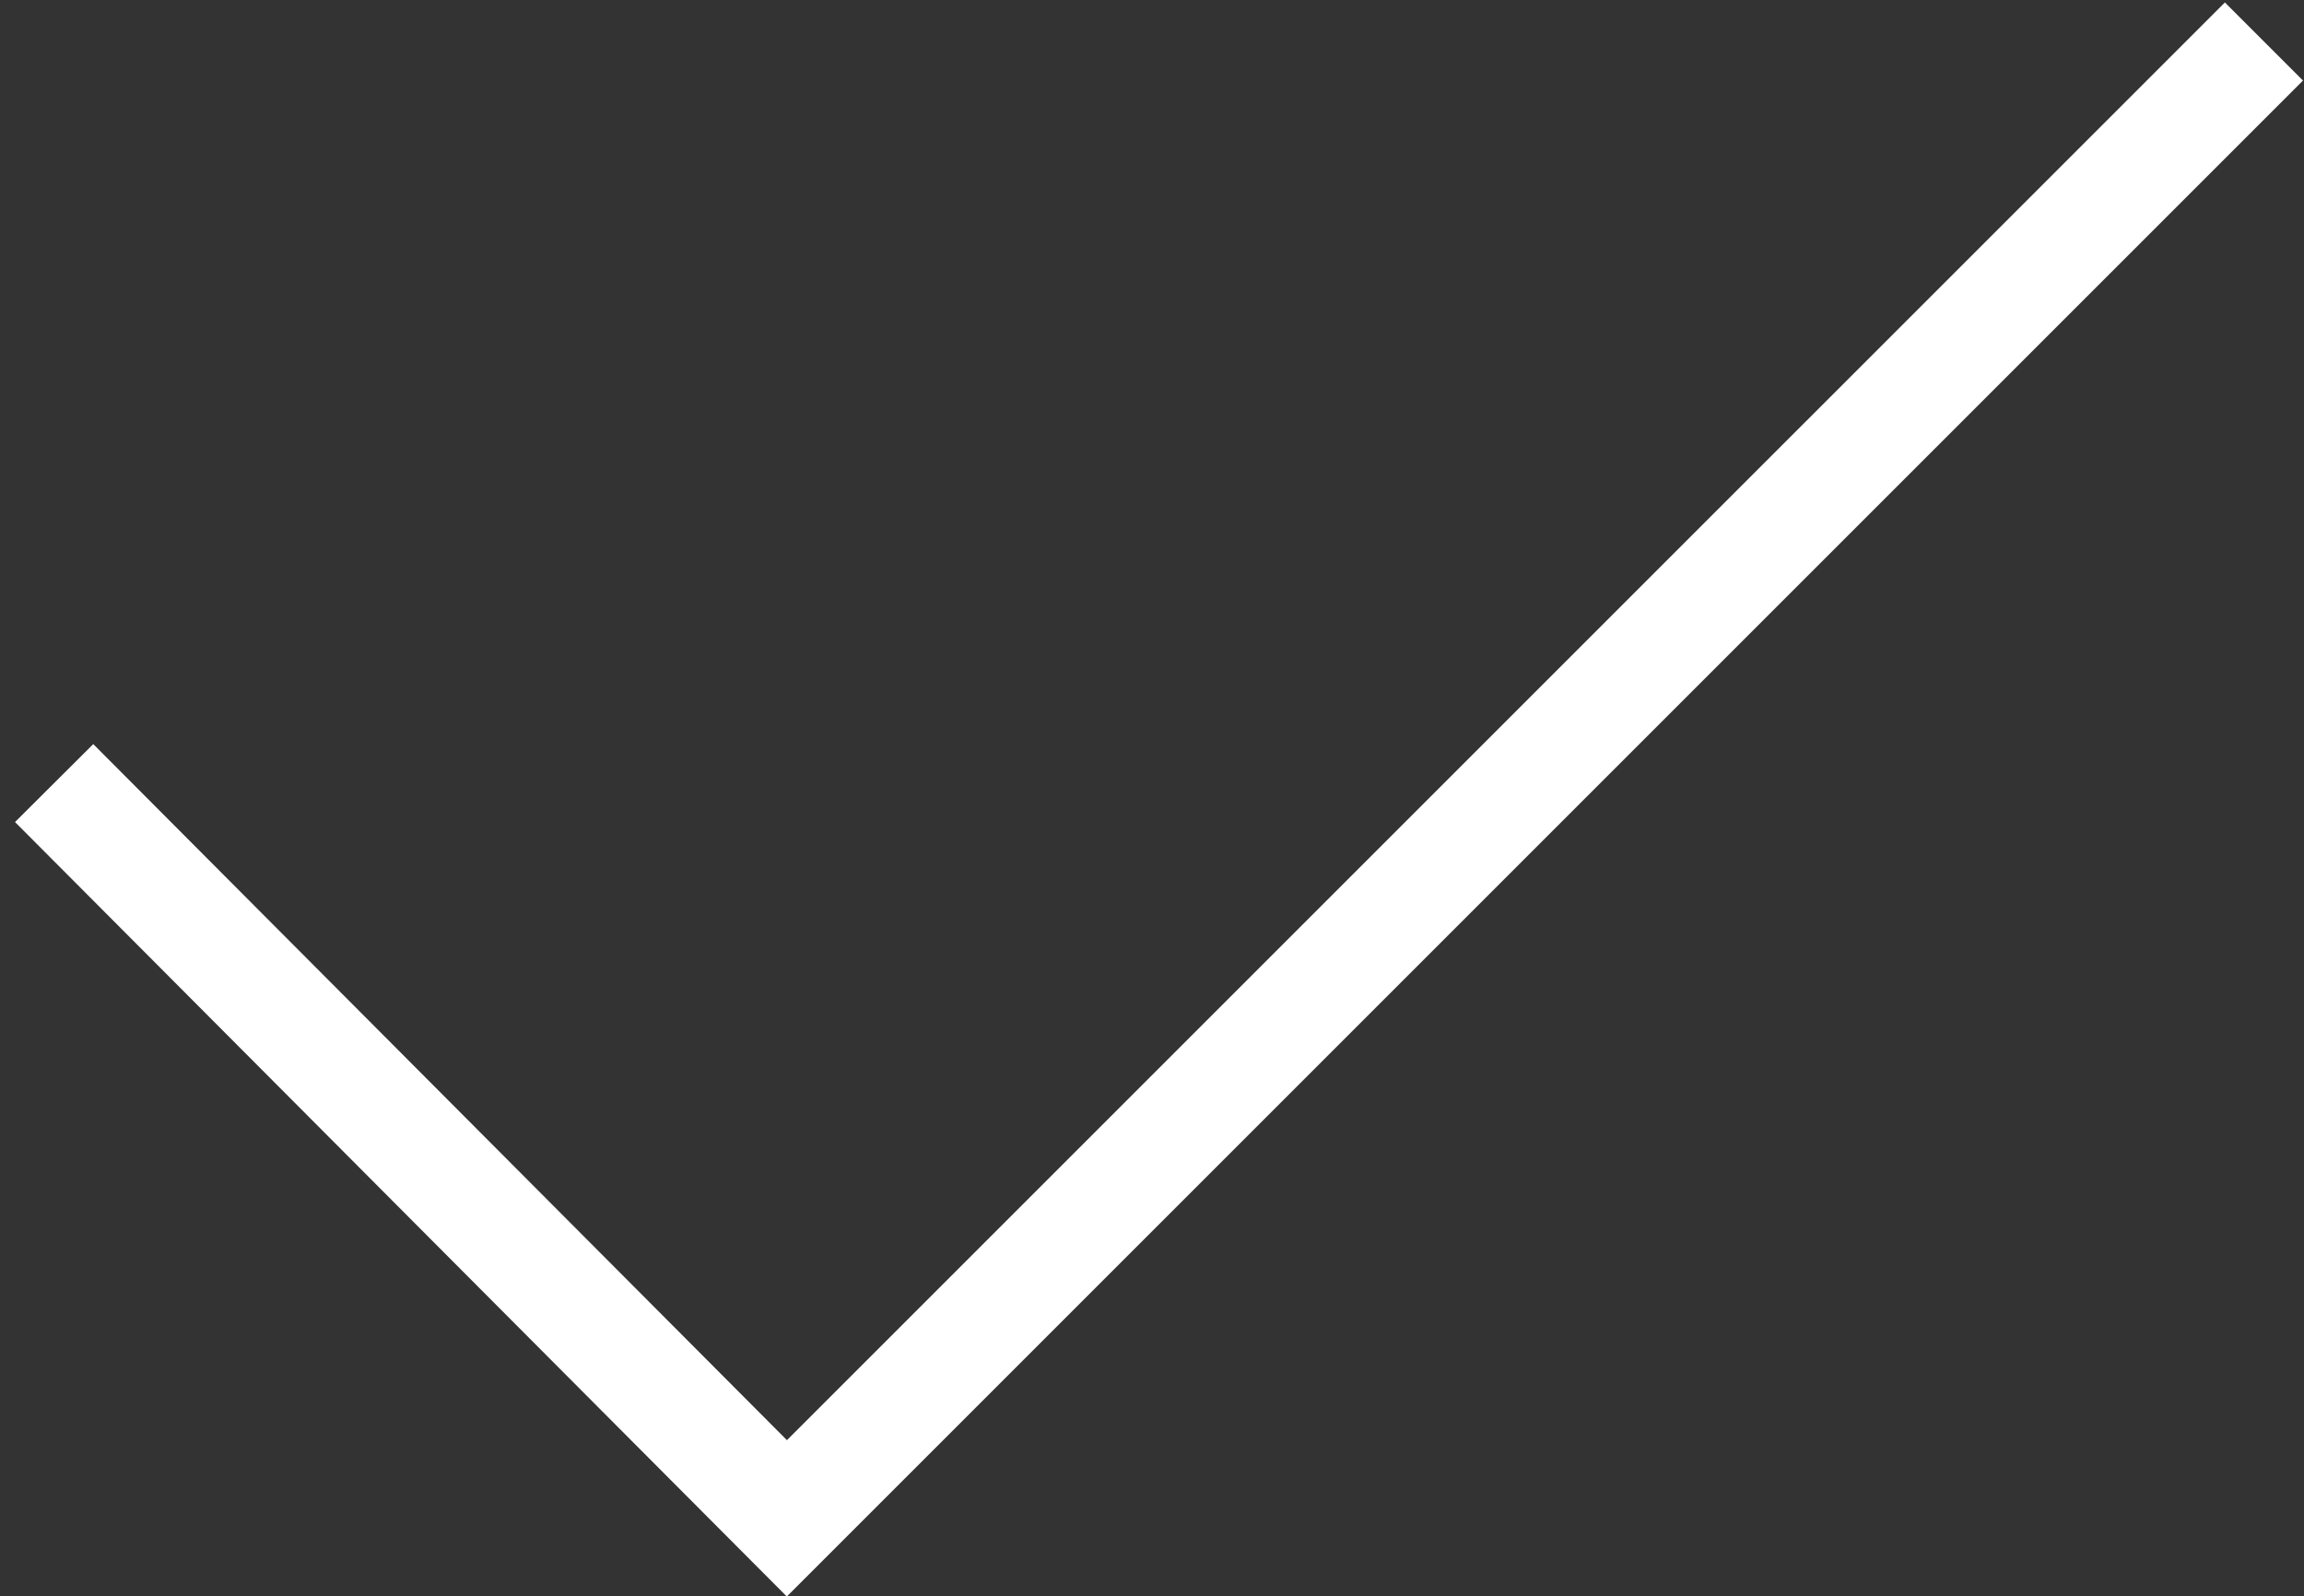 <?xml version="1.0" encoding="utf-8"?>
<!-- Generator: Adobe Illustrator 16.0.0, SVG Export Plug-In . SVG Version: 6.00 Build 0)  -->
<!DOCTYPE svg PUBLIC "-//W3C//DTD SVG 1.1//EN" "http://www.w3.org/Graphics/SVG/1.1/DTD/svg11.dtd">
<svg version="1.1" id="Layer_1" xmlns="http://www.w3.org/2000/svg" xmlns:xlink="http://www.w3.org/1999/xlink" x="0px" y="0px"
	 width="125.156px" height="86.719px" viewBox="0 0 125.156 86.719" enable-background="new 0 0 125.156 86.719"
	 xml:space="preserve">
<rect x="0" y="0" width="125.156" height="86.719" fill="#333333" stroke="none"/>
<polyline fill="none" stroke="#FFFFFF" stroke-width="6" stroke-miterlimit="10" points="122.98,2.254 42.744,82.489 2.941,42.543 
	"/>
</svg>
